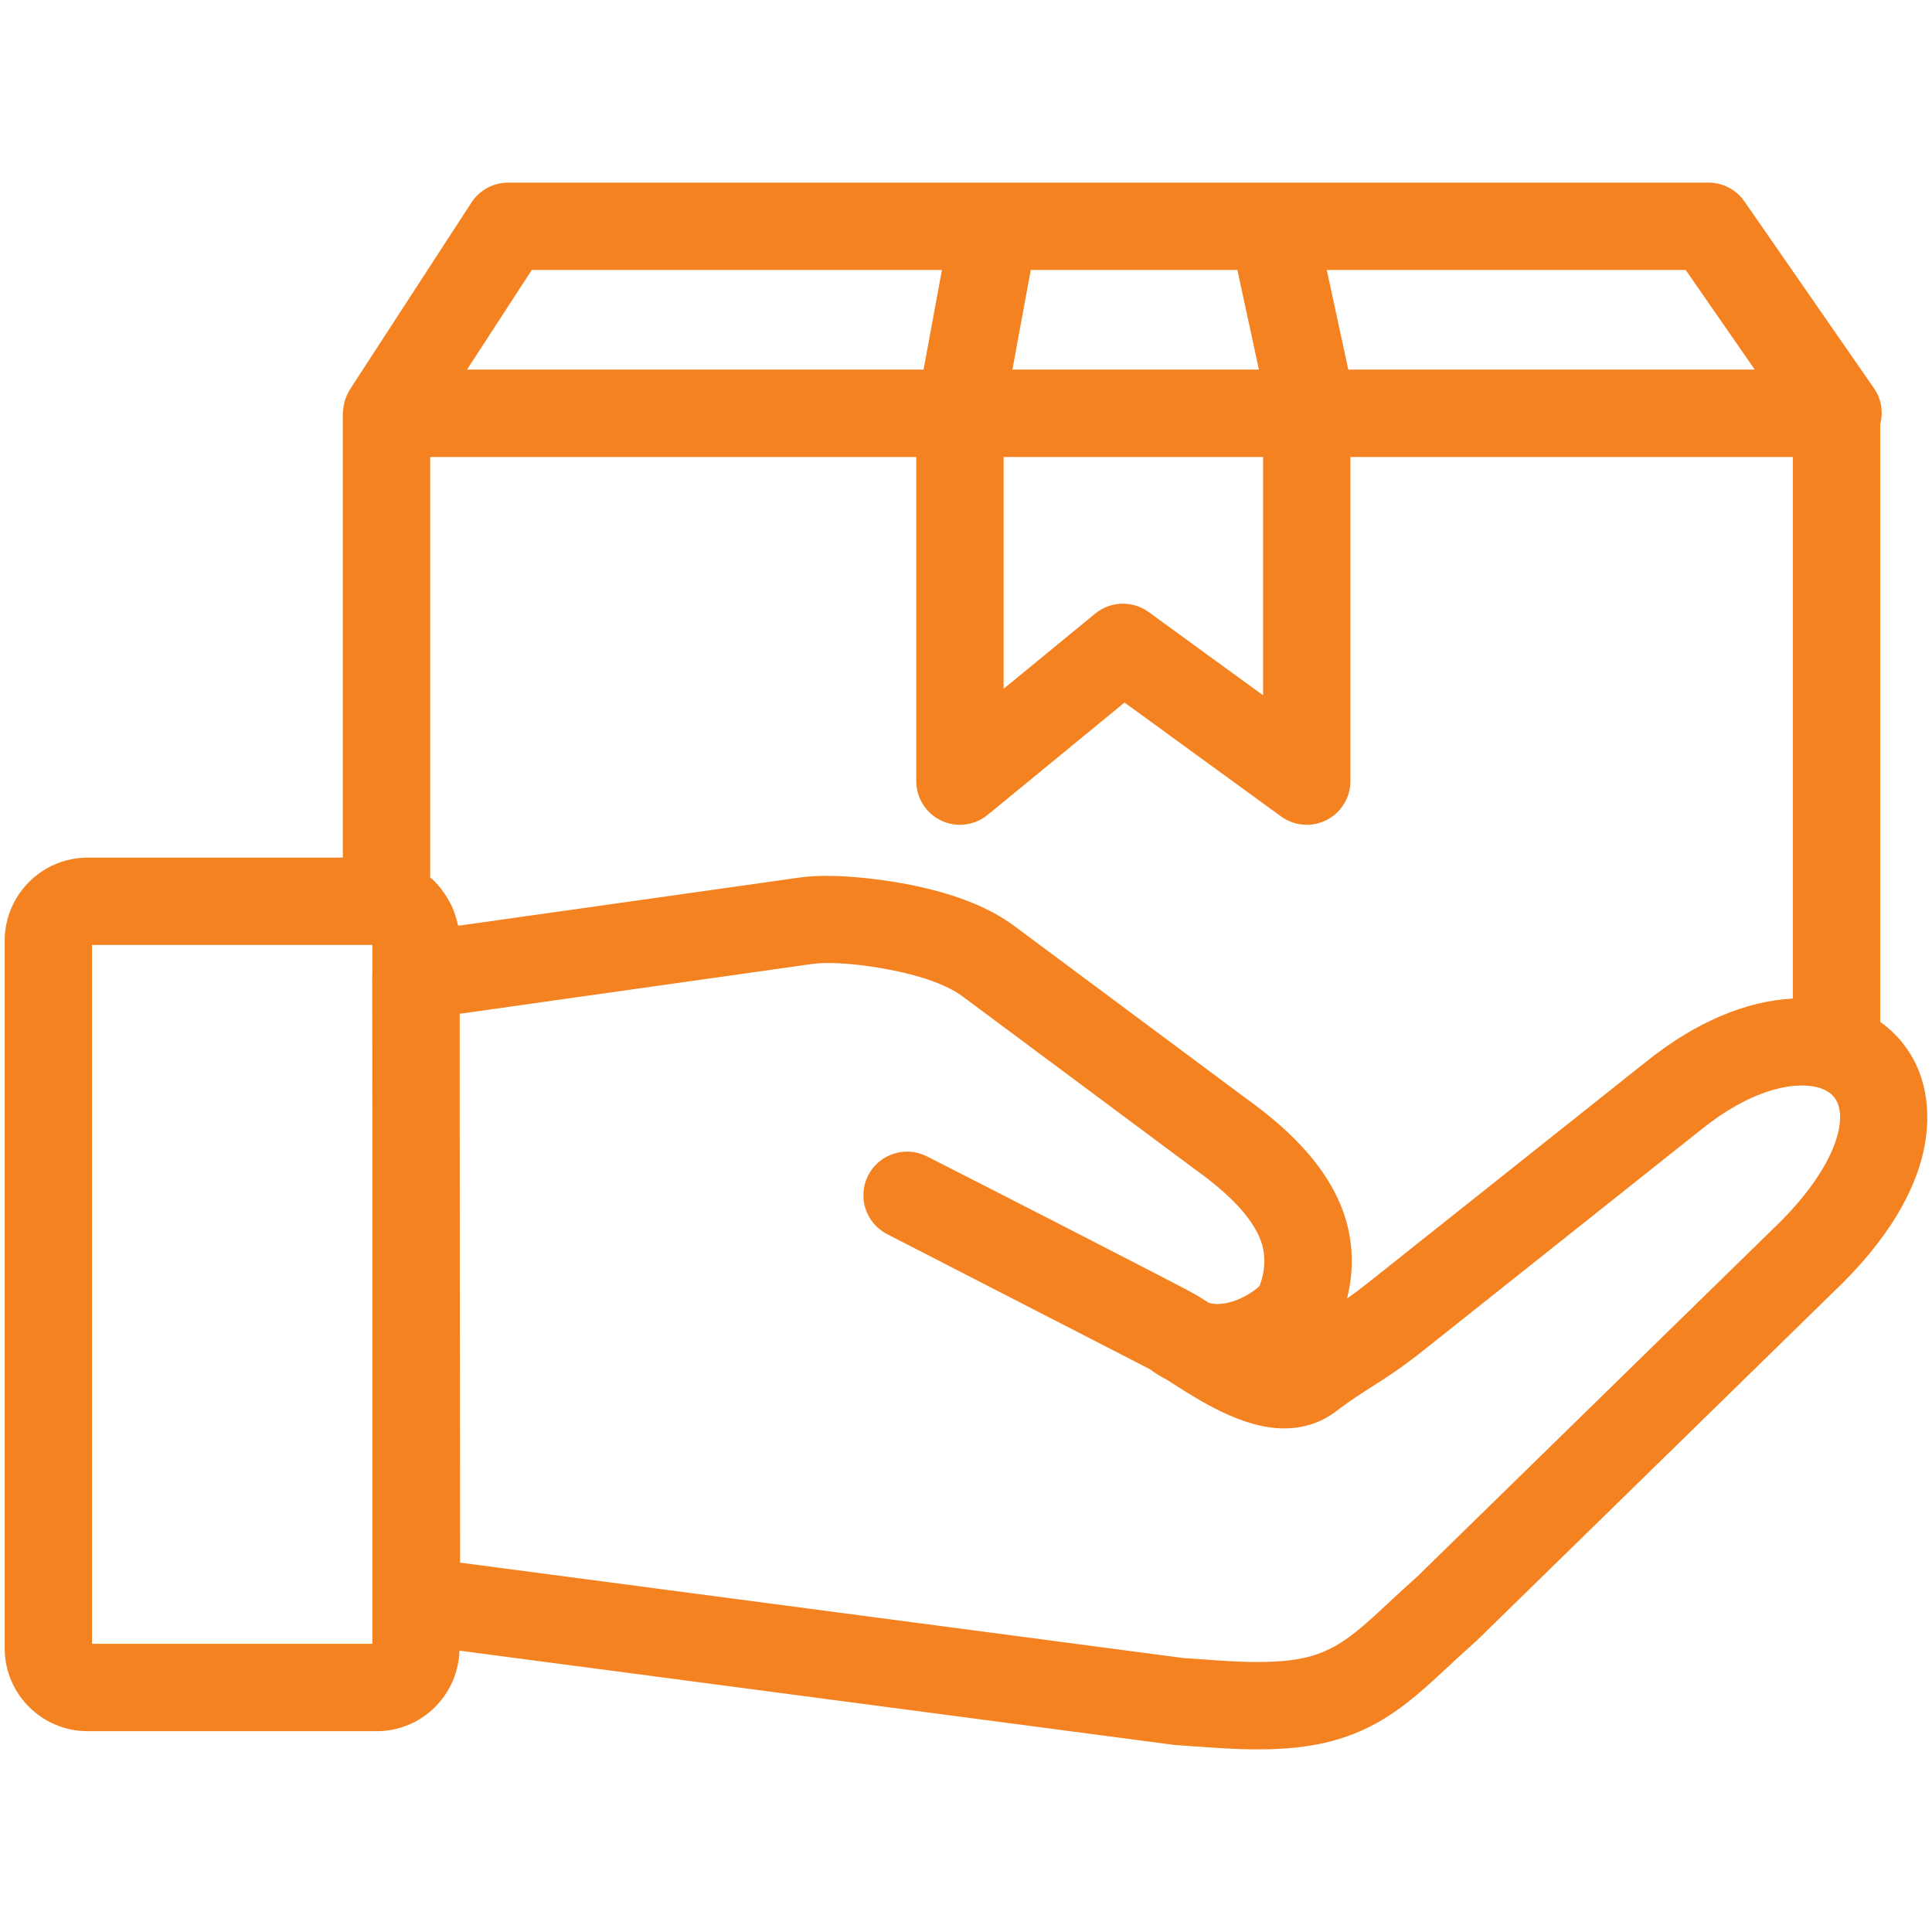 <?xml version="1.0" encoding="utf-8"?>
<!-- Generator: Adobe Illustrator 16.0.0, SVG Export Plug-In . SVG Version: 6.00 Build 0)  -->
<!DOCTYPE svg PUBLIC "-//W3C//DTD SVG 1.1//EN" "http://www.w3.org/Graphics/SVG/1.1/DTD/svg11.dtd">
<svg version="1.1" id="Layer_1" xmlns="http://www.w3.org/2000/svg" xmlns:xlink="http://www.w3.org/1999/xlink" x="0px" y="0px"
	 width="300px" height="300px" viewBox="0 0 300 300" enable-background="new 0 0 300 300" xml:space="preserve">
<path fill="#F58220" d="M297.949,166.282c-1.262-3.16-3.349-5.713-5.992-7.612V65.896c0.498-1.896,0.196-3.933-0.95-5.582
	l-20.133-29.039c-1.27-1.828-3.352-2.917-5.575-2.917H78.896c-2.296,0-4.436,1.16-5.687,3.086L54.33,60.483
	c-0.03,0.051-0.044,0.105-0.074,0.156c-0.248,0.403-0.452,0.837-0.611,1.296c-0.055,0.149-0.099,0.294-0.139,0.447
	c-0.108,0.397-0.18,0.807-0.214,1.228c-0.011,0.139-0.042,0.275-0.044,0.414c0,0.055-0.014,0.102-0.014,0.156v68.991h-39.62
	c-7.104,0-12.887,5.792-12.887,12.91v109.855c0,7.104,5.782,12.883,12.887,12.883h44.879c6.976,0,12.643-5.582,12.849-12.507
	l110.938,14.634c0.051,0.003,0.359,0.03,0.413,0.034l2.668,0.186c3.213,0.234,6.536,0.476,9.949,0.476
	c1.301,0,2.603-0.033,3.908-0.116c12.833-0.78,18.821-6.358,25.757-12.822c1.291-1.203,2.658-2.479,4.167-3.808
	c0.088-0.075,0.174-0.155,0.255-0.234l55.191-53.938C302.334,183.887,299.845,171.026,297.949,166.282z M272.48,57.394h-63.116
	L206.02,41.92h55.731L272.48,57.394z M155.843,70.959h40.289v37.008l-17.773-12.93c-1.194-0.868-2.596-1.299-3.992-1.299
	c-1.53,0-3.056,0.516-4.304,1.539l-14.22,11.673V70.959L155.843,70.959z M160.056,41.92h32.084l3.343,15.474h-38.276L160.056,41.92z
	 M82.576,41.92h63.687l-2.852,15.474H72.514L82.576,41.92z M57.816,151.317c0,0.07-0.021,0.142-0.021,0.218l0.021,21.976v81.74
	H14.293V146.732h43.523V151.317L57.816,151.317z M71.147,143.752c-0.01-0.062-0.037-0.116-0.047-0.174
	c-0.075-0.362-0.19-0.708-0.292-1.064c-0.146-0.502-0.305-0.99-0.508-1.469c-0.126-0.284-0.258-0.563-0.401-0.841
	c-0.281-0.546-0.596-1.058-0.949-1.553c-0.136-0.187-0.255-0.38-0.397-0.563c-0.529-0.671-1.105-1.306-1.756-1.858V70.959h75.478
	v50.333c0,2.621,1.513,5.012,3.883,6.131c0.922,0.438,1.913,0.651,2.896,0.651c1.543,0,3.07-0.525,4.307-1.539l21.253-17.445
	l24.306,17.686c2.065,1.502,4.802,1.719,7.067,0.56c2.271-1.157,3.705-3.493,3.705-6.043V70.959h68.7v84.097
	c-7.283,0.375-15.033,3.645-22.503,9.582l-43.225,34.37c-1.388,1.099-2.501,1.93-3.498,2.624c1.032-4.106,0.984-8.175-0.157-12.15
	c-2.588-8.81-10.206-15.098-15.625-18.994l-36.083-26.851c-3.438-2.472-7.796-4.324-13.307-5.66
	c-5.114-1.262-14.101-2.523-19.78-1.719L71.147,143.752z M275.18,190.951l-55.141,53.886c-1.553,1.377-2.971,2.693-4.31,3.94
	c-6.234,5.807-9.364,8.723-17.337,9.207c-3.981,0.244-7.851-0.041-12.049-0.35l-2.574-0.173L71.445,242.643l-0.064-68.902v-16.322
	l54.731-7.735c0.696-0.098,1.546-0.146,2.527-0.146c4.124,0,9.099,0.865,12.13,1.613c3.75,0.914,6.646,2.09,8.522,3.437
	l36.083,26.848c3.883,2.795,9.208,7.064,10.604,11.832c0.576,2.011,0.45,4.11-0.377,6.386c-0.864,0.938-3.814,2.832-6.541,2.832
	c-0.519,0-0.979-0.072-1.397-0.211c-0.691-0.443-1.342-0.852-1.954-1.218c-0.017-0.009-0.032-0.02-0.051-0.029l0,0
	c-0.003,0-0.003-0.004-0.006-0.004c-0.074-0.044-0.149-0.085-0.228-0.129c-3.526-1.943-35.283-18.19-41.509-21.344
	c-3.33-1.687-7.406-0.36-9.109,2.967c-1.699,3.33-0.379,7.409,2.944,9.115l40.79,20.968c0.839,0.628,1.724,1.173,2.646,1.636
	l0.152,0.099c4.876,3.149,11.55,7.466,18.074,7.466c2.969,0,5.715-0.896,7.926-2.569c2.477-1.866,4.086-2.887,5.792-3.968
	c2.147-1.36,4.364-2.769,7.971-5.633l43.227-34.367c7.35-5.841,12.844-6.712,15.464-6.712c1.665,0,4.603,0.359,5.56,2.761
	C286.793,174.917,284.229,182.367,275.18,190.951z"/>
</svg>
